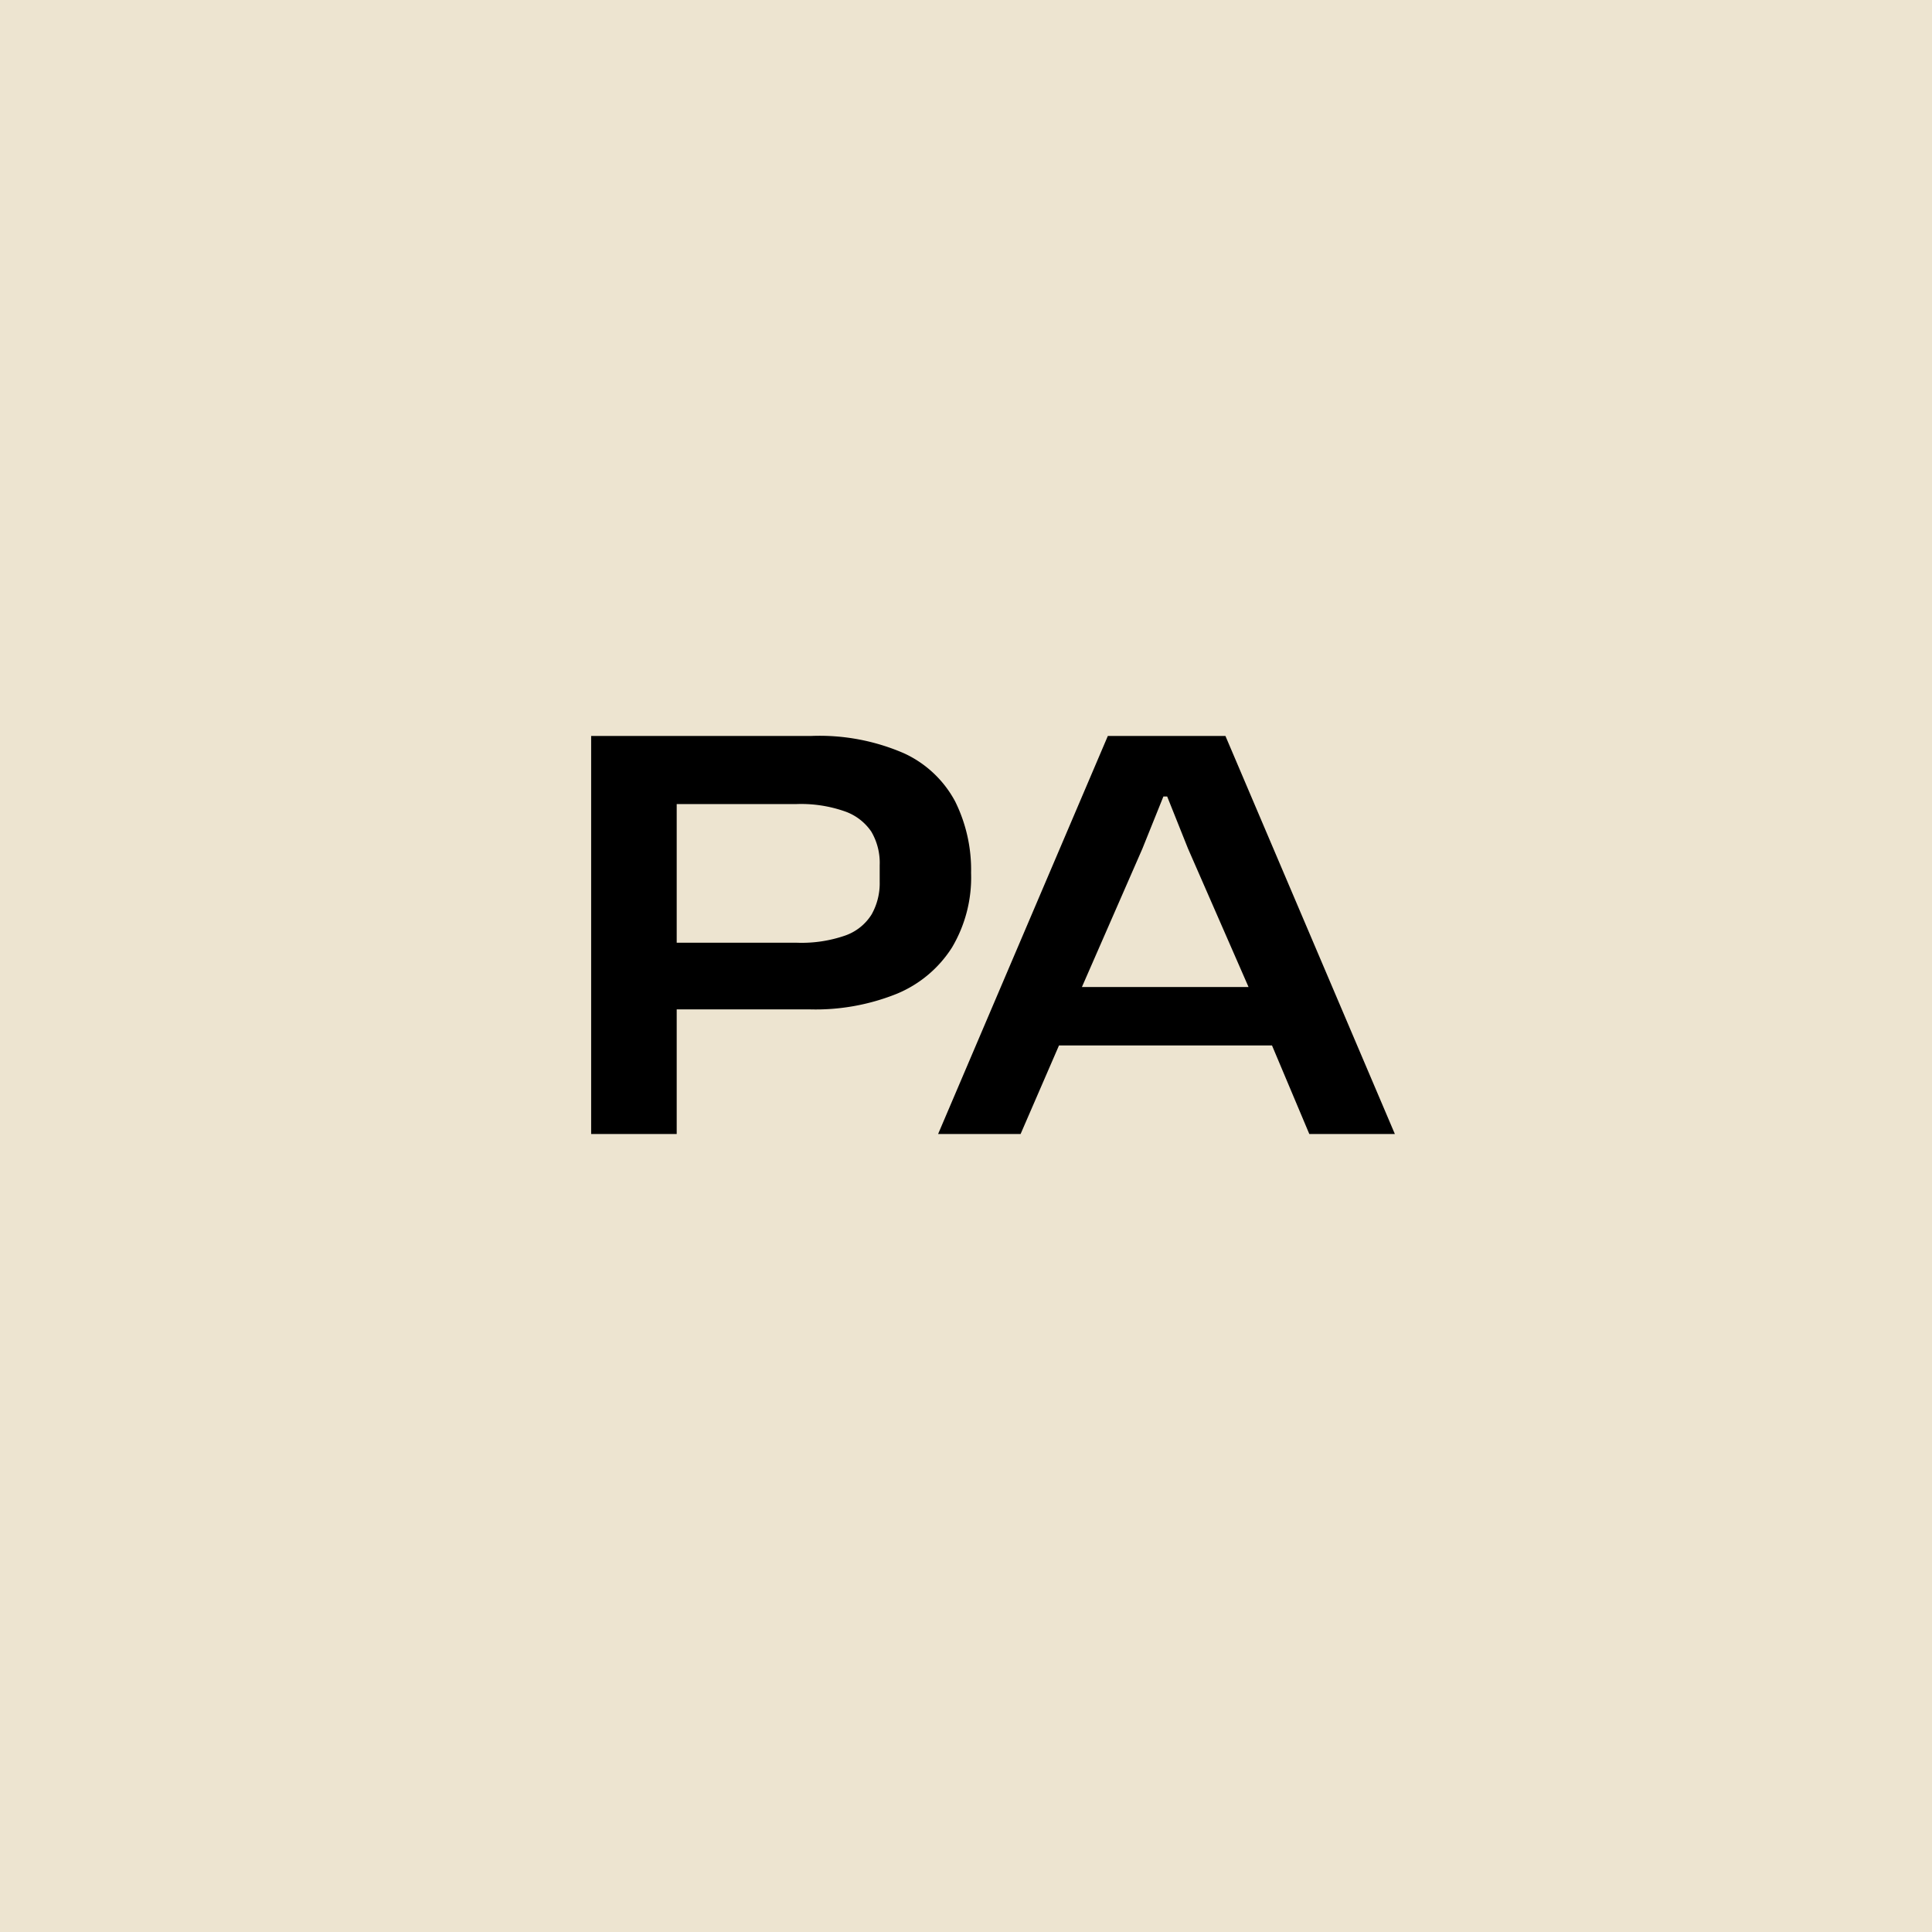 <svg xmlns="http://www.w3.org/2000/svg" width="46" height="46" viewBox="0 0 46 46">
  <g id="Group_12274" data-name="Group 12274" transform="translate(-757 -2154)">
    <g id="Group_12271" data-name="Group 12271">
      <rect id="Rectangle_10287" data-name="Rectangle 10287" width="46" height="46" transform="translate(757 2154)" fill="#ede4d0"/>
      <path id="Path_170640" data-name="Path 170640" d="M1.075,0V-9.477H6.309a5.041,5.041,0,0,1,2.218.414A2.617,2.617,0,0,1,9.743-7.916a3.667,3.667,0,0,1,.378,1.7A3.265,3.265,0,0,1,9.666-4.44a2.843,2.843,0,0,1-1.31,1.1,5.182,5.182,0,0,1-2.077.373H2.891V-4.554H5.975a3.163,3.163,0,0,0,1.154-.173,1.213,1.213,0,0,0,.623-.5,1.51,1.51,0,0,0,.193-.777V-6.4a1.466,1.466,0,0,0-.2-.8A1.267,1.267,0,0,0,7.1-7.687a3.155,3.155,0,0,0-1.128-.169H3.112V0ZM9.336,0l4.041-9.477h2.8L20.211,0H18.174l-.888-2.108H12.214L11.3,0ZM12.76-3.5h3.967L15.284-6.8,14.79-8.036H14.7L14.2-6.794Z" transform="translate(770 2181)"/>
    </g>
  </g>
</svg>
